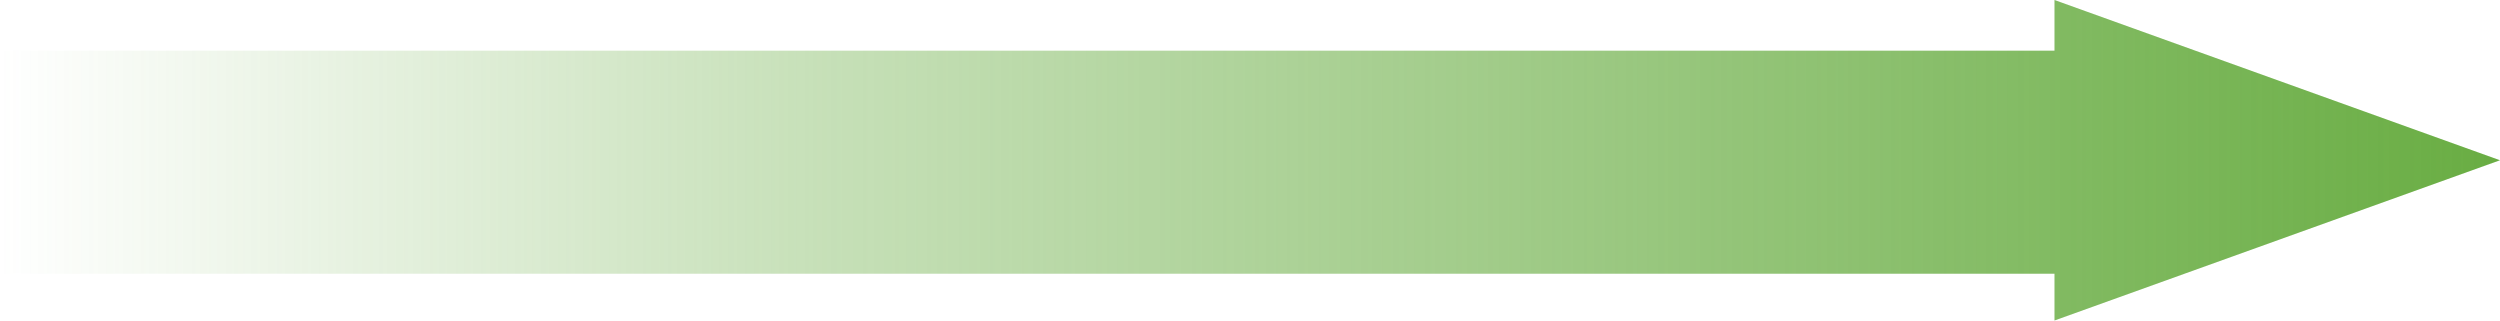 <?xml version="1.0" encoding="utf-8"?>
<!-- Generator: Adobe Illustrator 24.2.1, SVG Export Plug-In . SVG Version: 6.00 Build 0)  -->
<svg version="1.1" id="Layer_1" xmlns="http://www.w3.org/2000/svg" xmlns:xlink="http://www.w3.org/1999/xlink" x="0px" y="0px"
	 viewBox="0 0 780 100" style="enable-background:new 0 0 780 100;" xml:space="preserve">
<style type="text/css">
	.st0{fill:url(#SVGID_1_);}
</style>
<linearGradient id="SVGID_1_" gradientUnits="userSpaceOnUse" x1="0" y1="298" x2="780" y2="298" gradientTransform="matrix(1 0 0 1 0 -248)">
	<stop  offset="0" style="stop-color:#69AD43;stop-opacity:0"/>
	<stop  offset="0.33" style="stop-color:#69AD43;stop-opacity:0.38"/>
	<stop  offset="1" style="stop-color:#69AD43"/>
</linearGradient>
<polygon class="st0" points="780,50 641,0 641,15.8 0,15.8 0,85.4 641,85.4 641,100 "/>
</svg>
